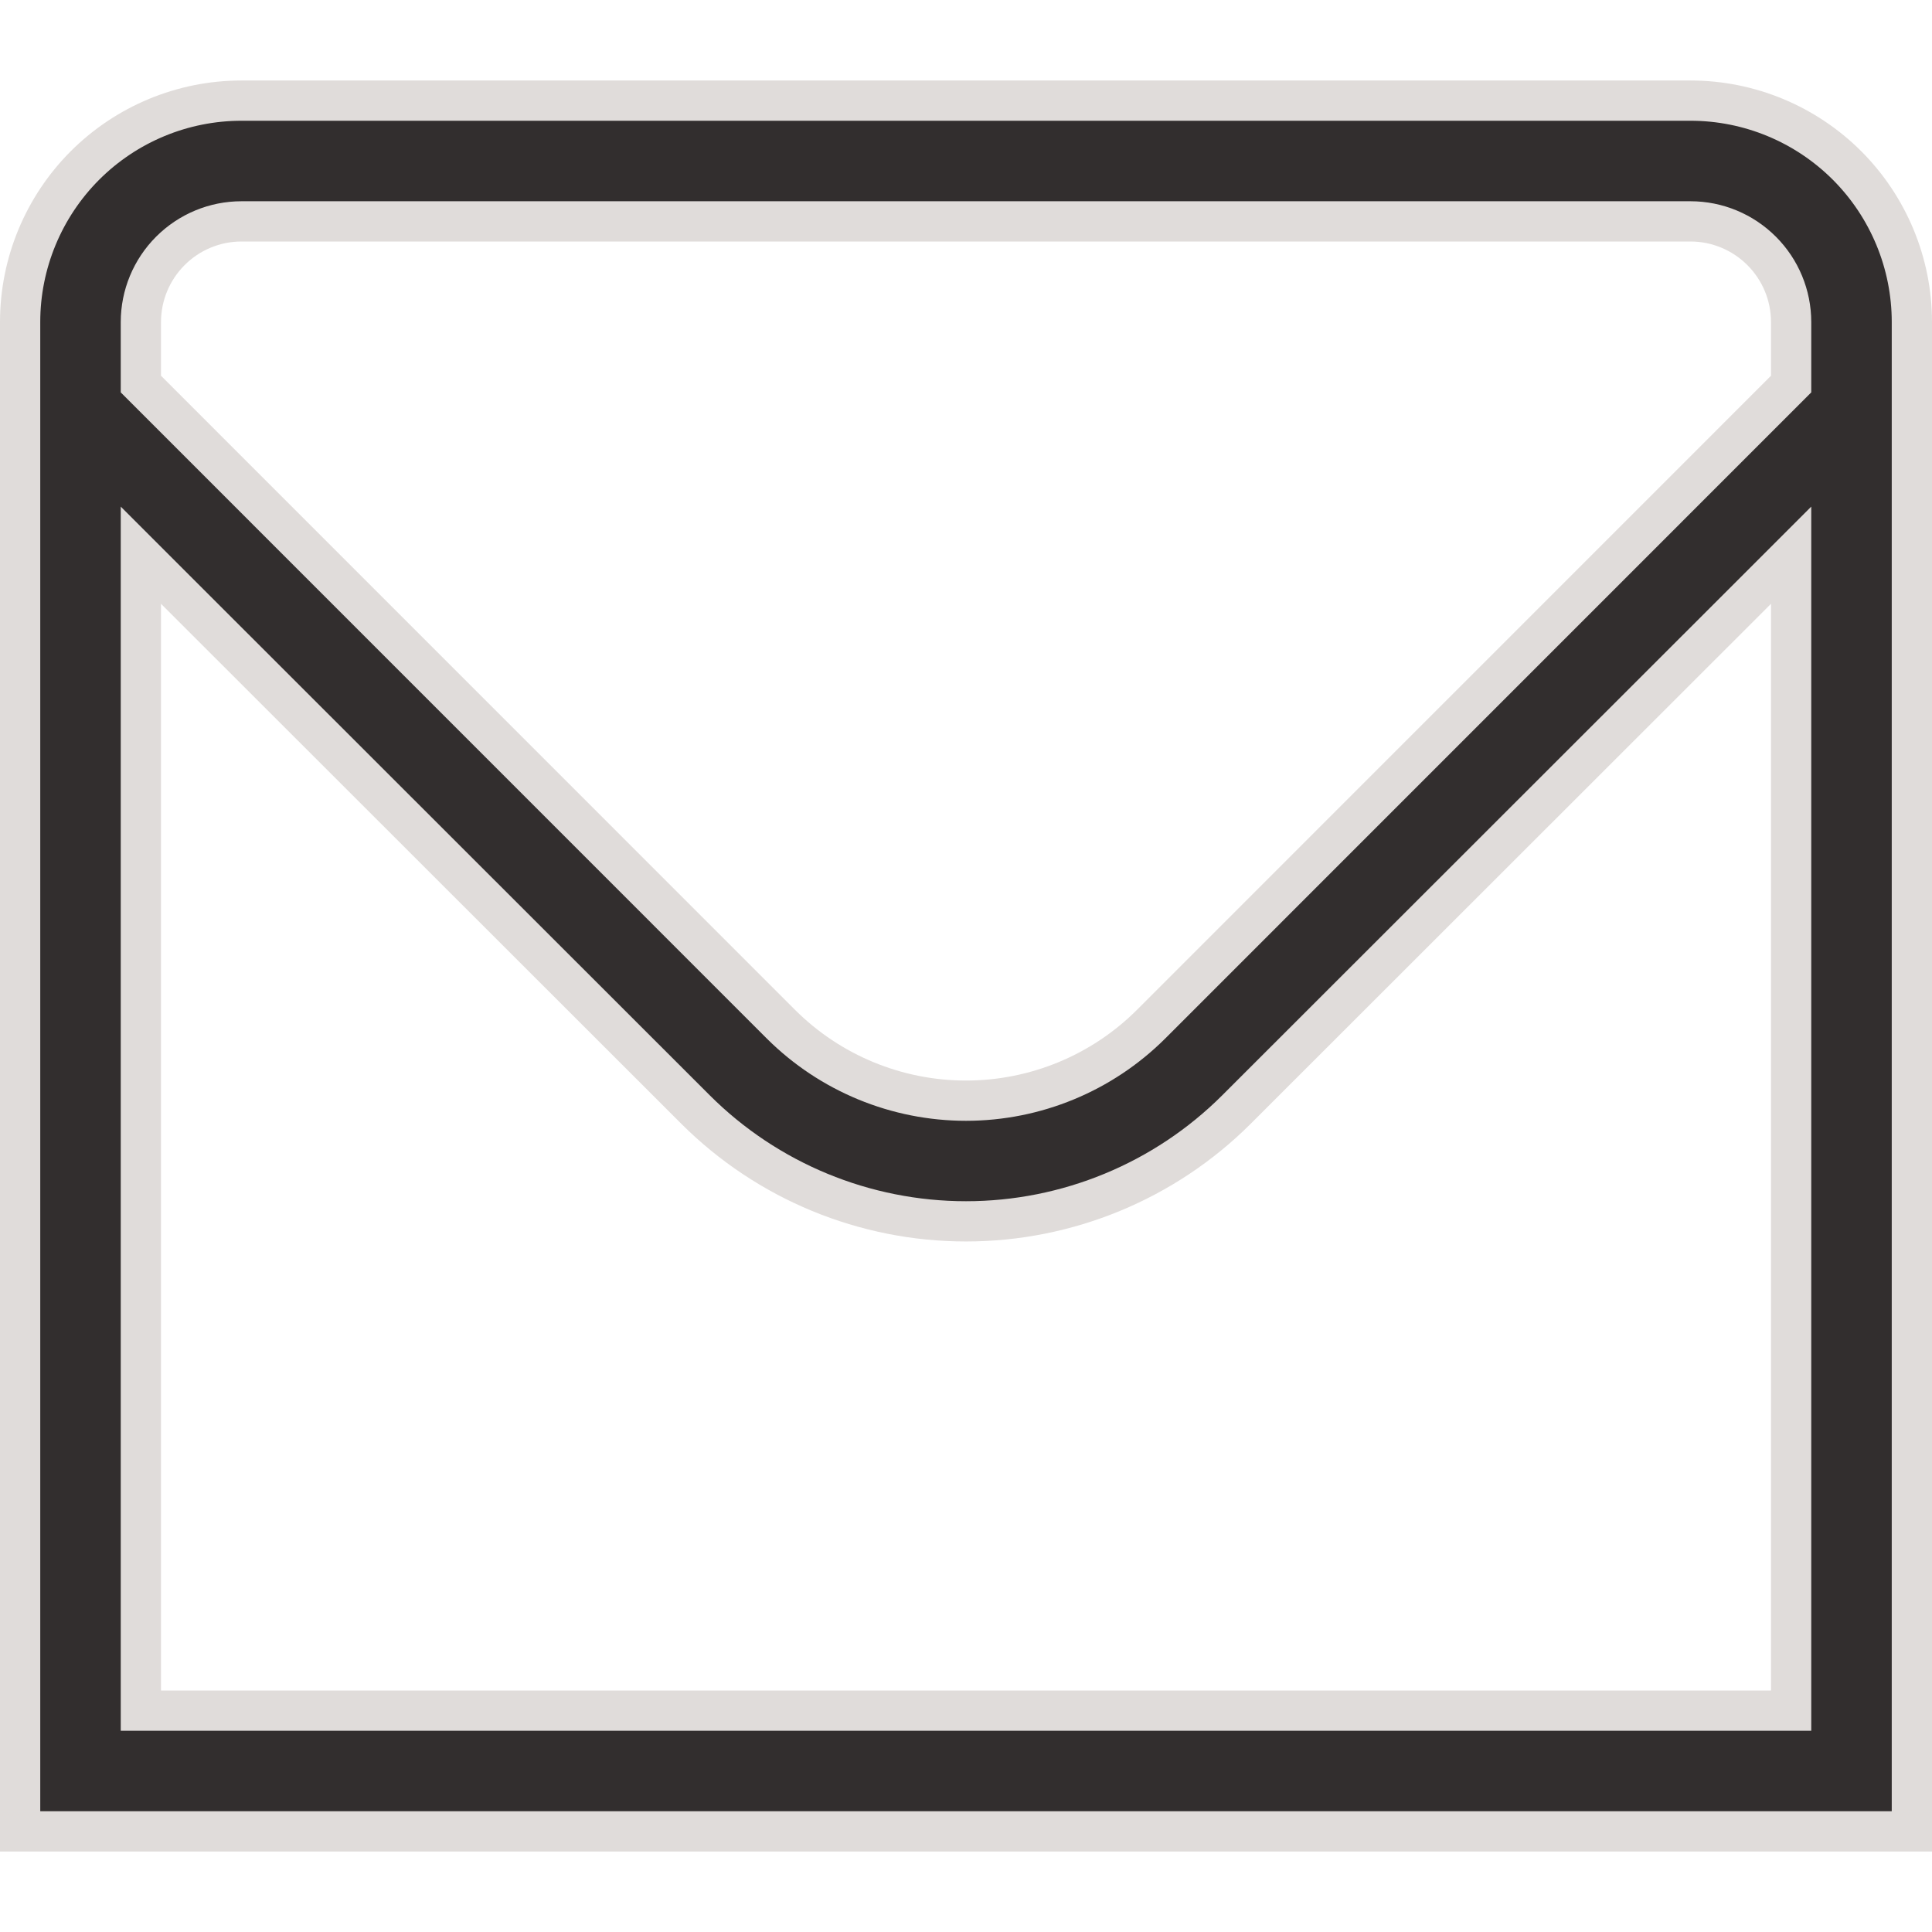 <?xml version="1.0" encoding="UTF-8"?> <svg xmlns="http://www.w3.org/2000/svg" width="24" height="24" viewBox="0 0 24 24" fill="none"> <path d="M22.177 4.844L22.25 4.771V4.667V4C22.25 3.669 22.118 3.351 21.884 3.117C21.649 2.882 21.331 2.75 21 2.75H3C2.668 2.75 2.351 2.882 2.116 3.117C1.882 3.351 1.75 3.669 1.75 4V4.667V4.771L1.823 4.844L9.701 12.723L9.702 12.724C10.312 13.332 11.139 13.673 12 13.673C12.861 13.673 13.688 13.332 14.298 12.724L14.299 12.723L22.177 4.844ZM1.75 21V21.25H2H22H22.25V21V7.5V6.897L21.823 7.324L15.359 13.784C14.468 14.673 13.259 15.172 12 15.172C10.741 15.172 9.532 14.673 8.641 13.784L2.177 7.324L1.75 6.897V7.5V21ZM3 1.25H21C21.729 1.25 22.429 1.54 22.945 2.056C23.46 2.572 23.75 3.271 23.75 4V22.75H0.25V4C0.25 3.271 0.54 2.572 1.055 2.056C1.571 1.54 2.271 1.25 3 1.25Z" fill="#322E2E" stroke="#E0DCDA" stroke-width="0.5"></path> </svg> 